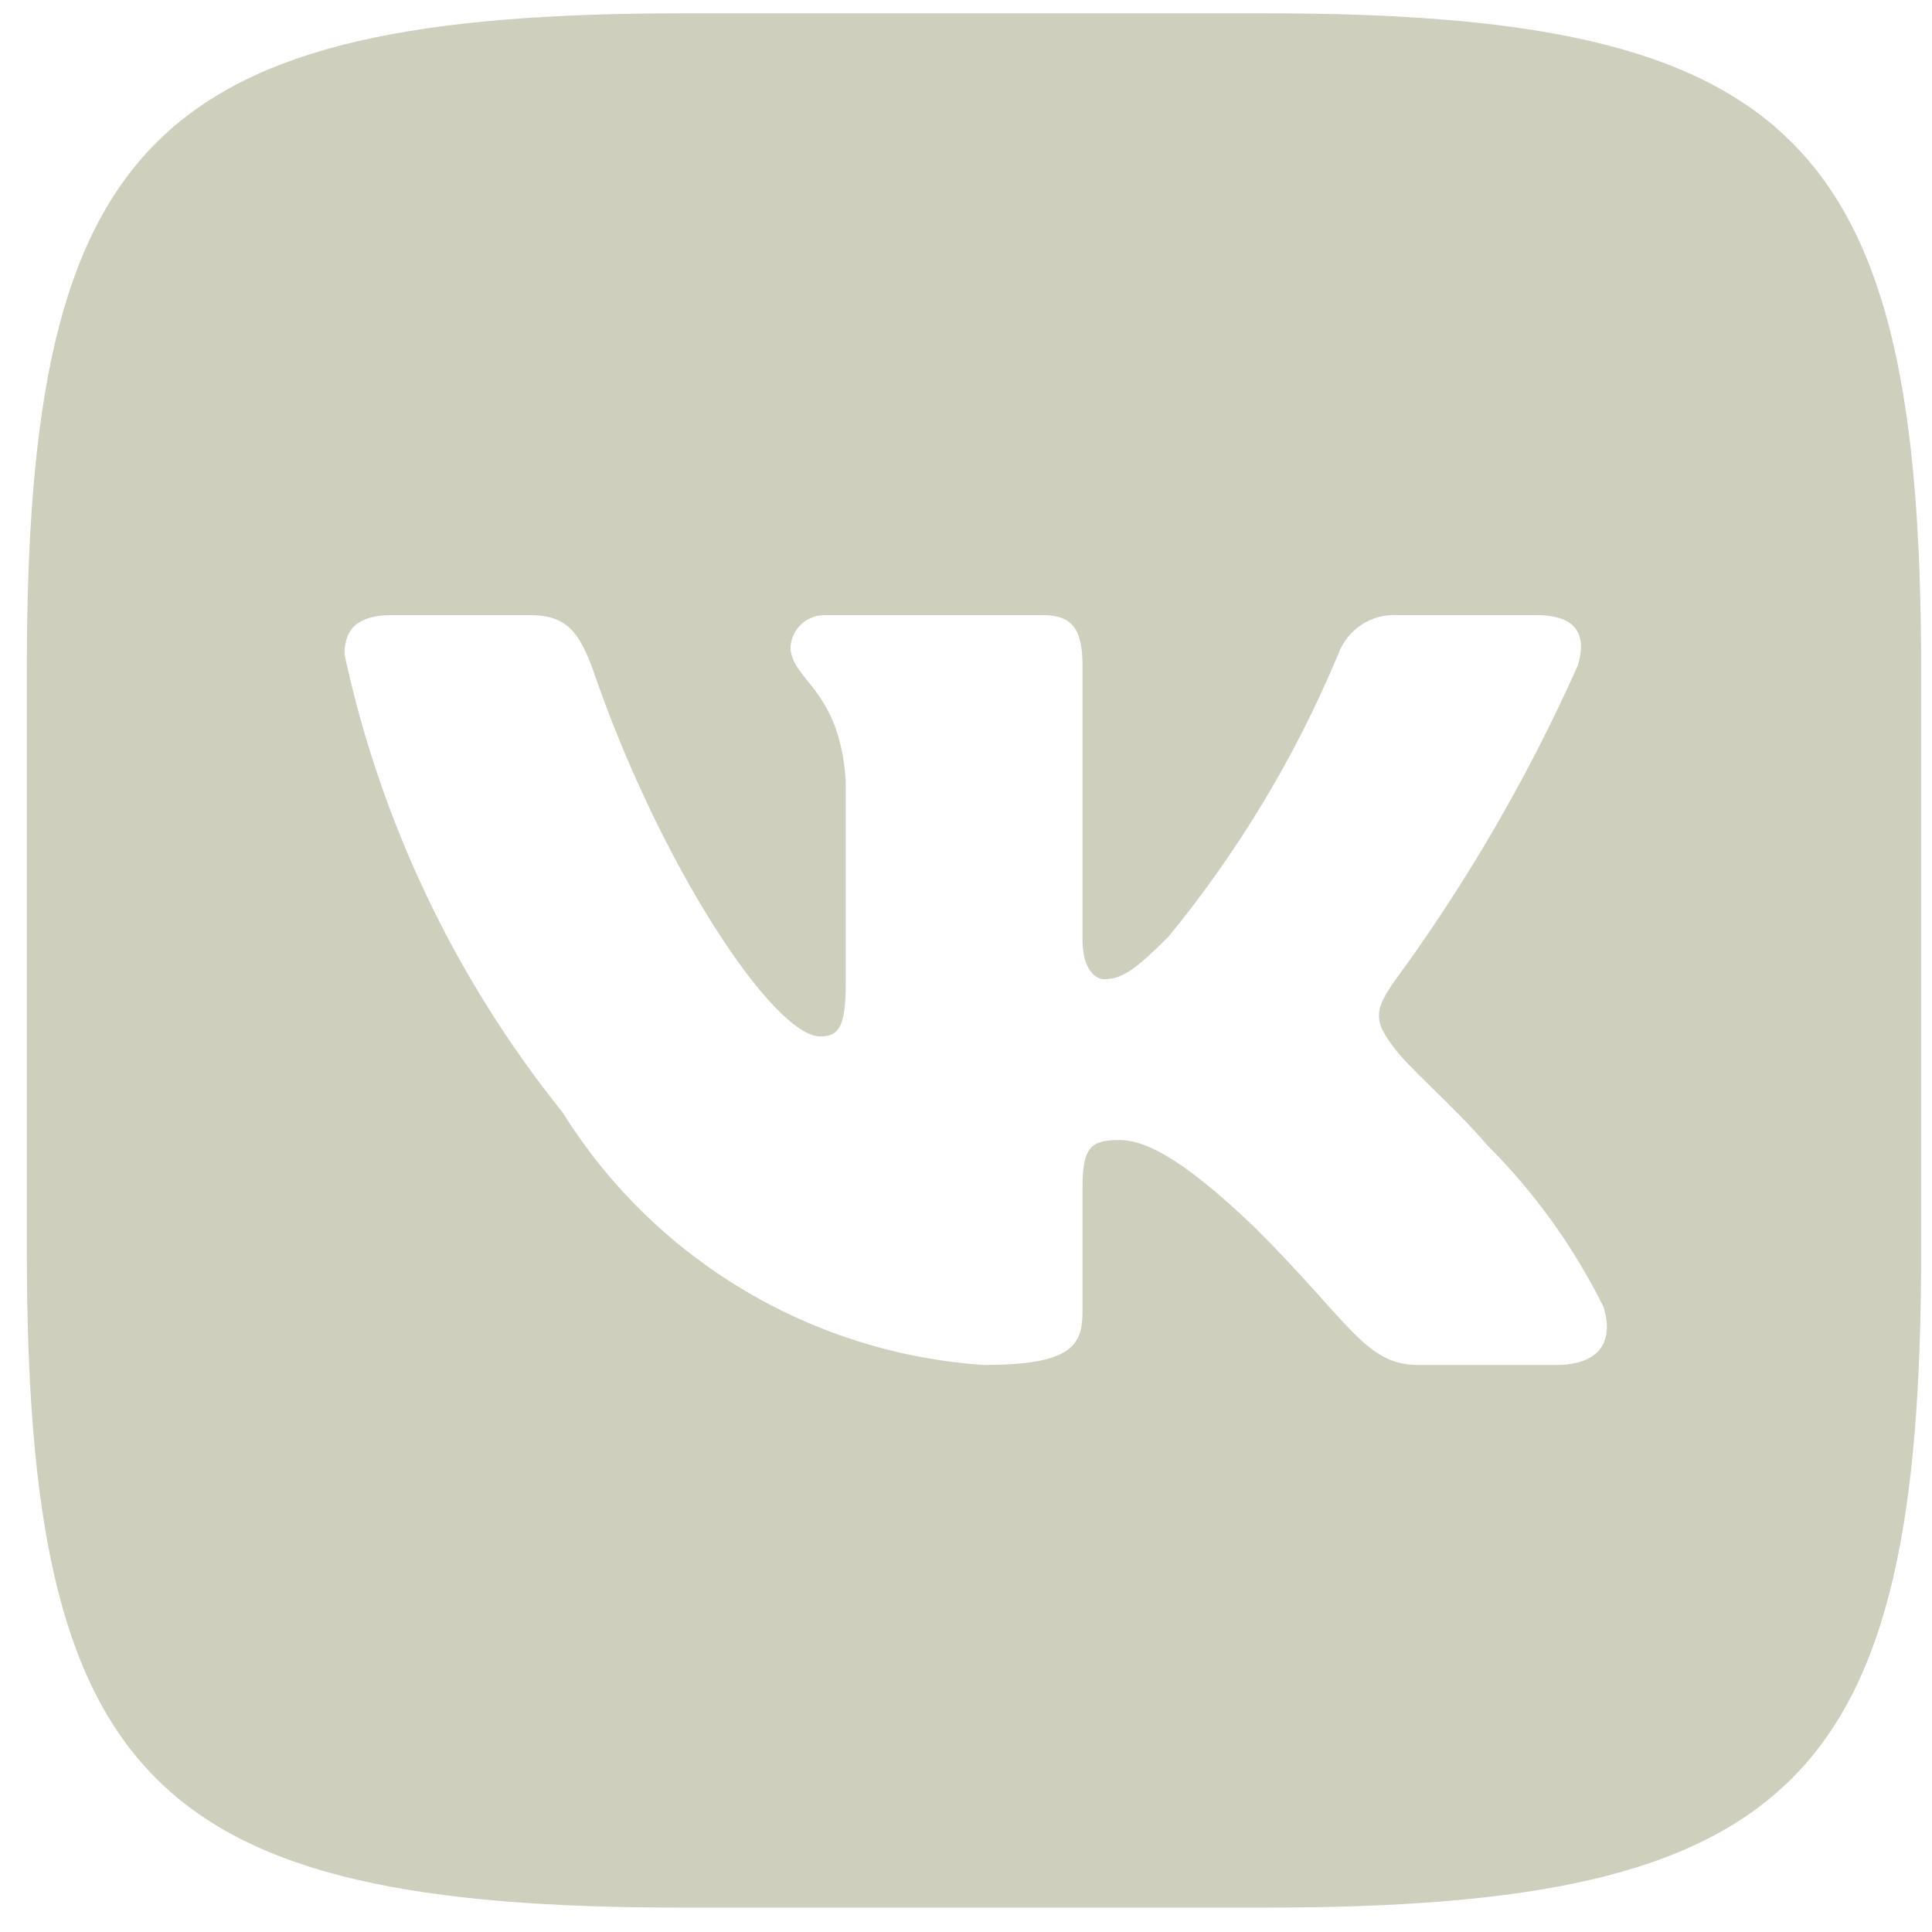 <?xml version="1.0" encoding="UTF-8"?> <svg xmlns="http://www.w3.org/2000/svg" width="36" height="36" viewBox="0 0 36 36" fill="none"> <path d="M23.573 0.248H12.744C2.853 0.248 0.5 2.601 0.5 12.473V23.302C0.5 33.193 2.835 35.546 12.726 35.546H23.554C33.445 35.546 35.798 33.211 35.798 23.32V12.492C35.798 2.601 33.463 0.248 23.573 0.248ZM28.996 25.434H26.422C25.448 25.434 25.154 24.644 23.407 22.897C21.881 21.427 21.238 21.243 20.852 21.243C20.319 21.243 20.171 21.39 20.171 22.125V24.442C20.171 25.067 19.969 25.434 18.333 25.434C16.745 25.328 15.206 24.845 13.841 24.027C12.476 23.209 11.325 22.078 10.483 20.728C8.483 18.239 7.092 15.318 6.42 12.197C6.42 11.811 6.567 11.462 7.302 11.462H9.876C10.538 11.462 10.777 11.756 11.034 12.437C12.284 16.113 14.417 19.312 15.281 19.312C15.612 19.312 15.759 19.165 15.759 18.338V14.551C15.649 12.823 14.73 12.675 14.73 12.05C14.742 11.886 14.818 11.732 14.941 11.622C15.065 11.512 15.226 11.455 15.392 11.462H19.436C19.988 11.462 20.171 11.738 20.171 12.4V17.511C20.171 18.062 20.41 18.246 20.576 18.246C20.907 18.246 21.164 18.062 21.771 17.456C23.075 15.866 24.14 14.094 24.933 12.197C25.014 11.969 25.168 11.774 25.37 11.641C25.573 11.508 25.813 11.445 26.055 11.462H28.628C29.401 11.462 29.566 11.848 29.401 12.4C28.464 14.497 27.305 16.488 25.944 18.338C25.669 18.761 25.558 18.981 25.944 19.478C26.202 19.864 27.102 20.618 27.709 21.335C28.592 22.215 29.324 23.233 29.878 24.35C30.099 25.067 29.731 25.434 28.996 25.434Z" fill="#CECFBD"></path> </svg> 